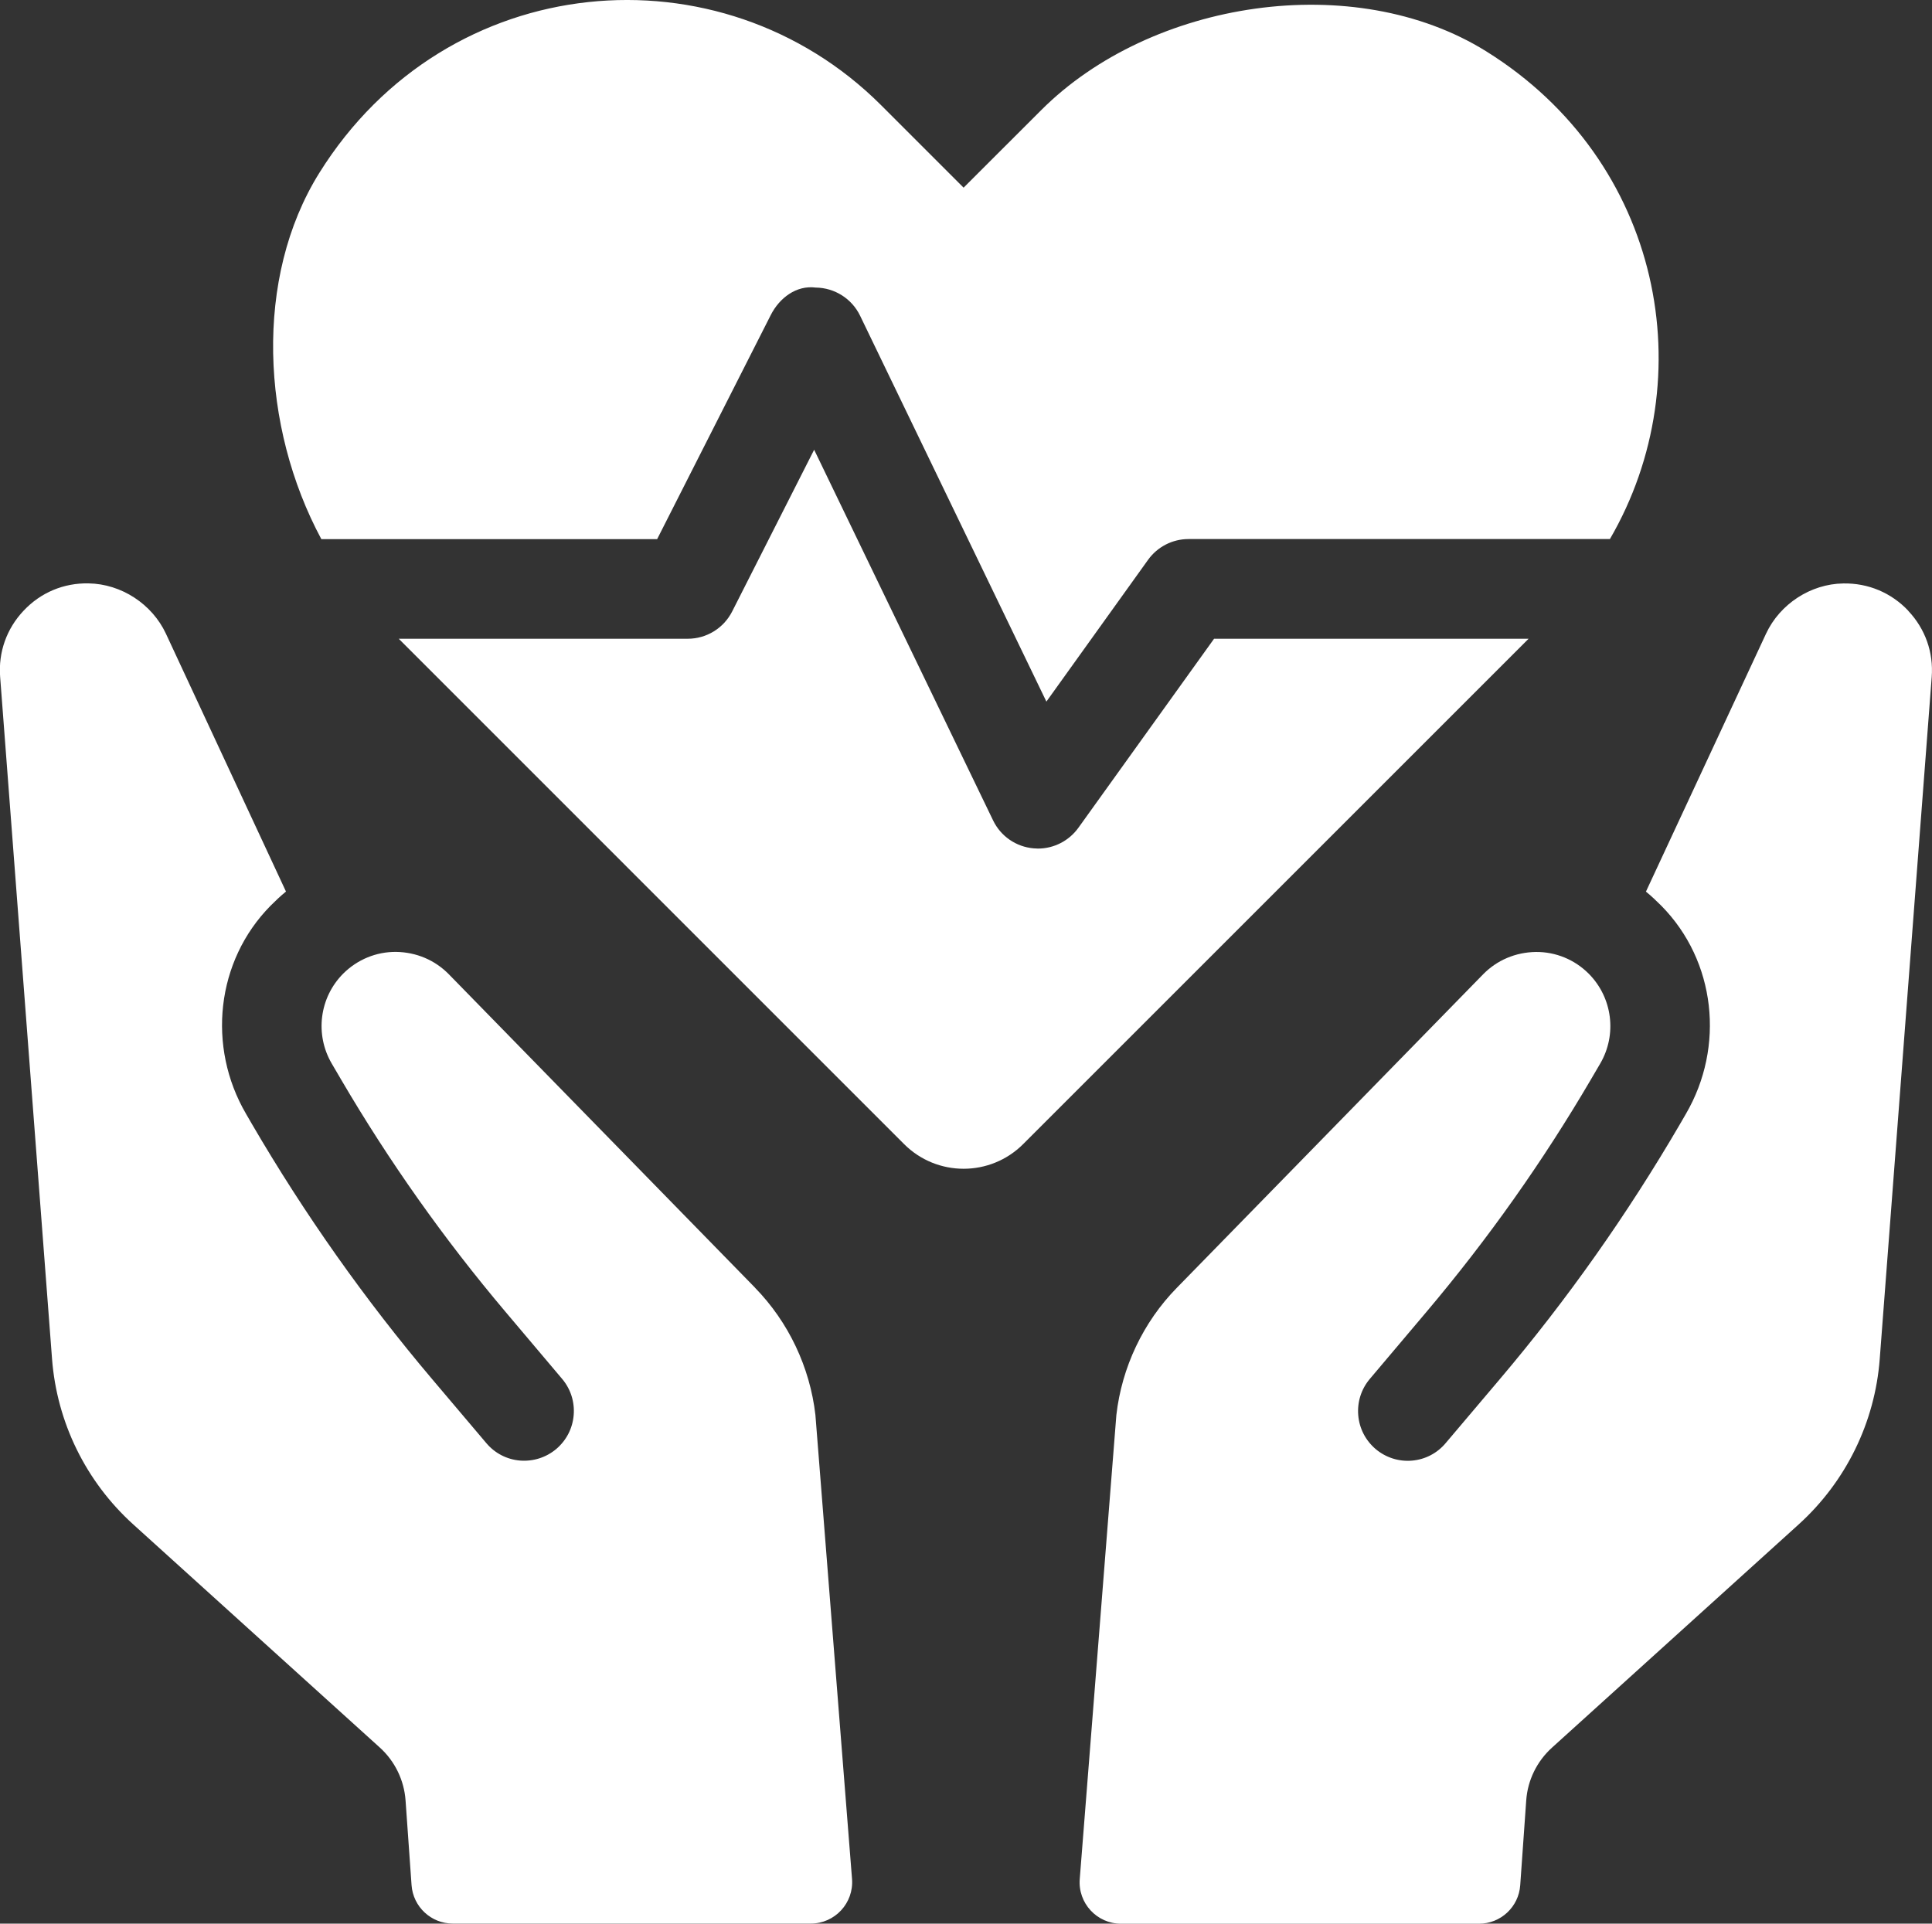 <?xml version="1.0" encoding="UTF-8"?> <svg xmlns="http://www.w3.org/2000/svg" id="_Слой_2" data-name="Слой 2" viewBox="0 0 260.63 259.54"><rect x="0" y="0" width="260.63" height="259.54" fill="#333333" stroke="none"/><defs><style> .cls-1 { fill: #fff; stroke-width: 0px; } </style></defs><g id="_Слой_1-2" data-name="Слой 1"><g><g><path class="cls-1" d="m101.87,173.75l-41.32-42.3c-1.87-1.91-4.38-2.98-7.12-3.02-2.68-.02-5.22,1.03-7.13,2.93-3.21,3.22-3.85,8.21-1.54,12.15l1.23,2.1c6.48,11.07,13.91,21.57,22.19,31.37l7.66,9.07c1.15,1.37,1.7,3.1,1.55,4.89-.15,1.78-.98,3.39-2.35,4.56-1.37,1.15-3.11,1.7-4.89,1.56-1.78-.15-3.4-.99-4.55-2.36l-7.28-8.6c-9.11-10.76-17.26-22.31-24.36-34.49l-.77-1.33c-5.28-9.05-4.05-20.62,3.31-28.08.68-.68,1.36-1.33,2.08-1.91l-16.2-34.8c-1.87-4-6.02-6.71-10.43-6.78-3.34-.07-6.46,1.23-8.76,3.68-2.3,2.43-3.43,5.61-3.17,8.95l7,91.99c.65,8.57,4.57,16.56,10.94,22.33l33.28,30.12c2.03,1.84,3.27,4.39,3.47,7.12l.81,11.44c.21,2.93,2.64,5.19,5.57,5.19h48.28c3.26,0,5.83-2.78,5.57-6.03l-4.94-62.6c-.74-6.43-3.63-12.54-8.15-17.16Z"></path><path class="cls-1" d="m257.43,82.4c-2.31-2.44-5.42-3.74-8.76-3.68-4.41.06-8.56,2.77-10.43,6.78l-16.2,34.8c.71.57,1.4,1.23,2.08,1.91,7.36,7.46,8.59,19.02,3.31,28.08l-.77,1.33c-7.1,12.18-15.24,23.73-24.36,34.49l-7.28,8.6c-1.15,1.37-2.77,2.21-4.55,2.36-1.78.15-3.52-.41-4.89-1.56-1.37-1.17-2.2-2.78-2.35-4.56-.15-1.78.4-3.52,1.55-4.89l7.66-9.07c8.28-9.8,15.71-20.3,22.19-31.37l1.23-2.1c2.31-3.94,1.67-8.92-1.54-12.15-1.9-1.9-4.44-2.95-7.13-2.93-2.74.04-5.25,1.11-7.12,3.02l-41.32,42.3c-4.53,4.62-7.42,10.73-8.15,17.16l-4.94,62.6c-.26,3.25,2.31,6.03,5.57,6.03h48.28c2.94,0,5.37-2.27,5.57-5.19l.81-11.44c.19-2.73,1.44-5.28,3.47-7.12l33.28-30.12c6.37-5.77,10.29-13.76,10.94-22.33l7.01-91.99c.26-3.34-.87-6.52-3.17-8.95Z"></path></g><g><path class="cls-1" d="m88.65,72.74l15.34-30.26c1.16-2.27,3.42-4.02,6.06-3.68,2.55.03,4.87,1.5,5.98,3.8l25.13,52.06,13.71-19.12c1.26-1.76,3.29-2.81,5.46-2.81h56.85c12.6-21.67,7.11-50.97-16.68-65.8-17.82-11.11-45.23-6.91-60.06,7.95l-10.45,10.44-11.15-11.15C97.24-7.39,60.34-4.36,43.07,23.34c-8.82,14.15-7.86,34.26.28,49.4h45.29Z"></path><path class="cls-1" d="m163.78,86.18l-18.3,25.5c-1.27,1.77-3.31,2.81-5.46,2.81-.19,0-.39-.01-.58-.03-2.36-.2-4.44-1.63-5.47-3.77l-24.14-50.01-11.06,21.82c-1.15,2.26-3.46,3.68-5.99,3.68h-38.99l68.17,68.18c4.44,4.44,11.63,4.44,16.07,0l68.18-68.18h-42.41Z"></path></g></g></g></svg> 